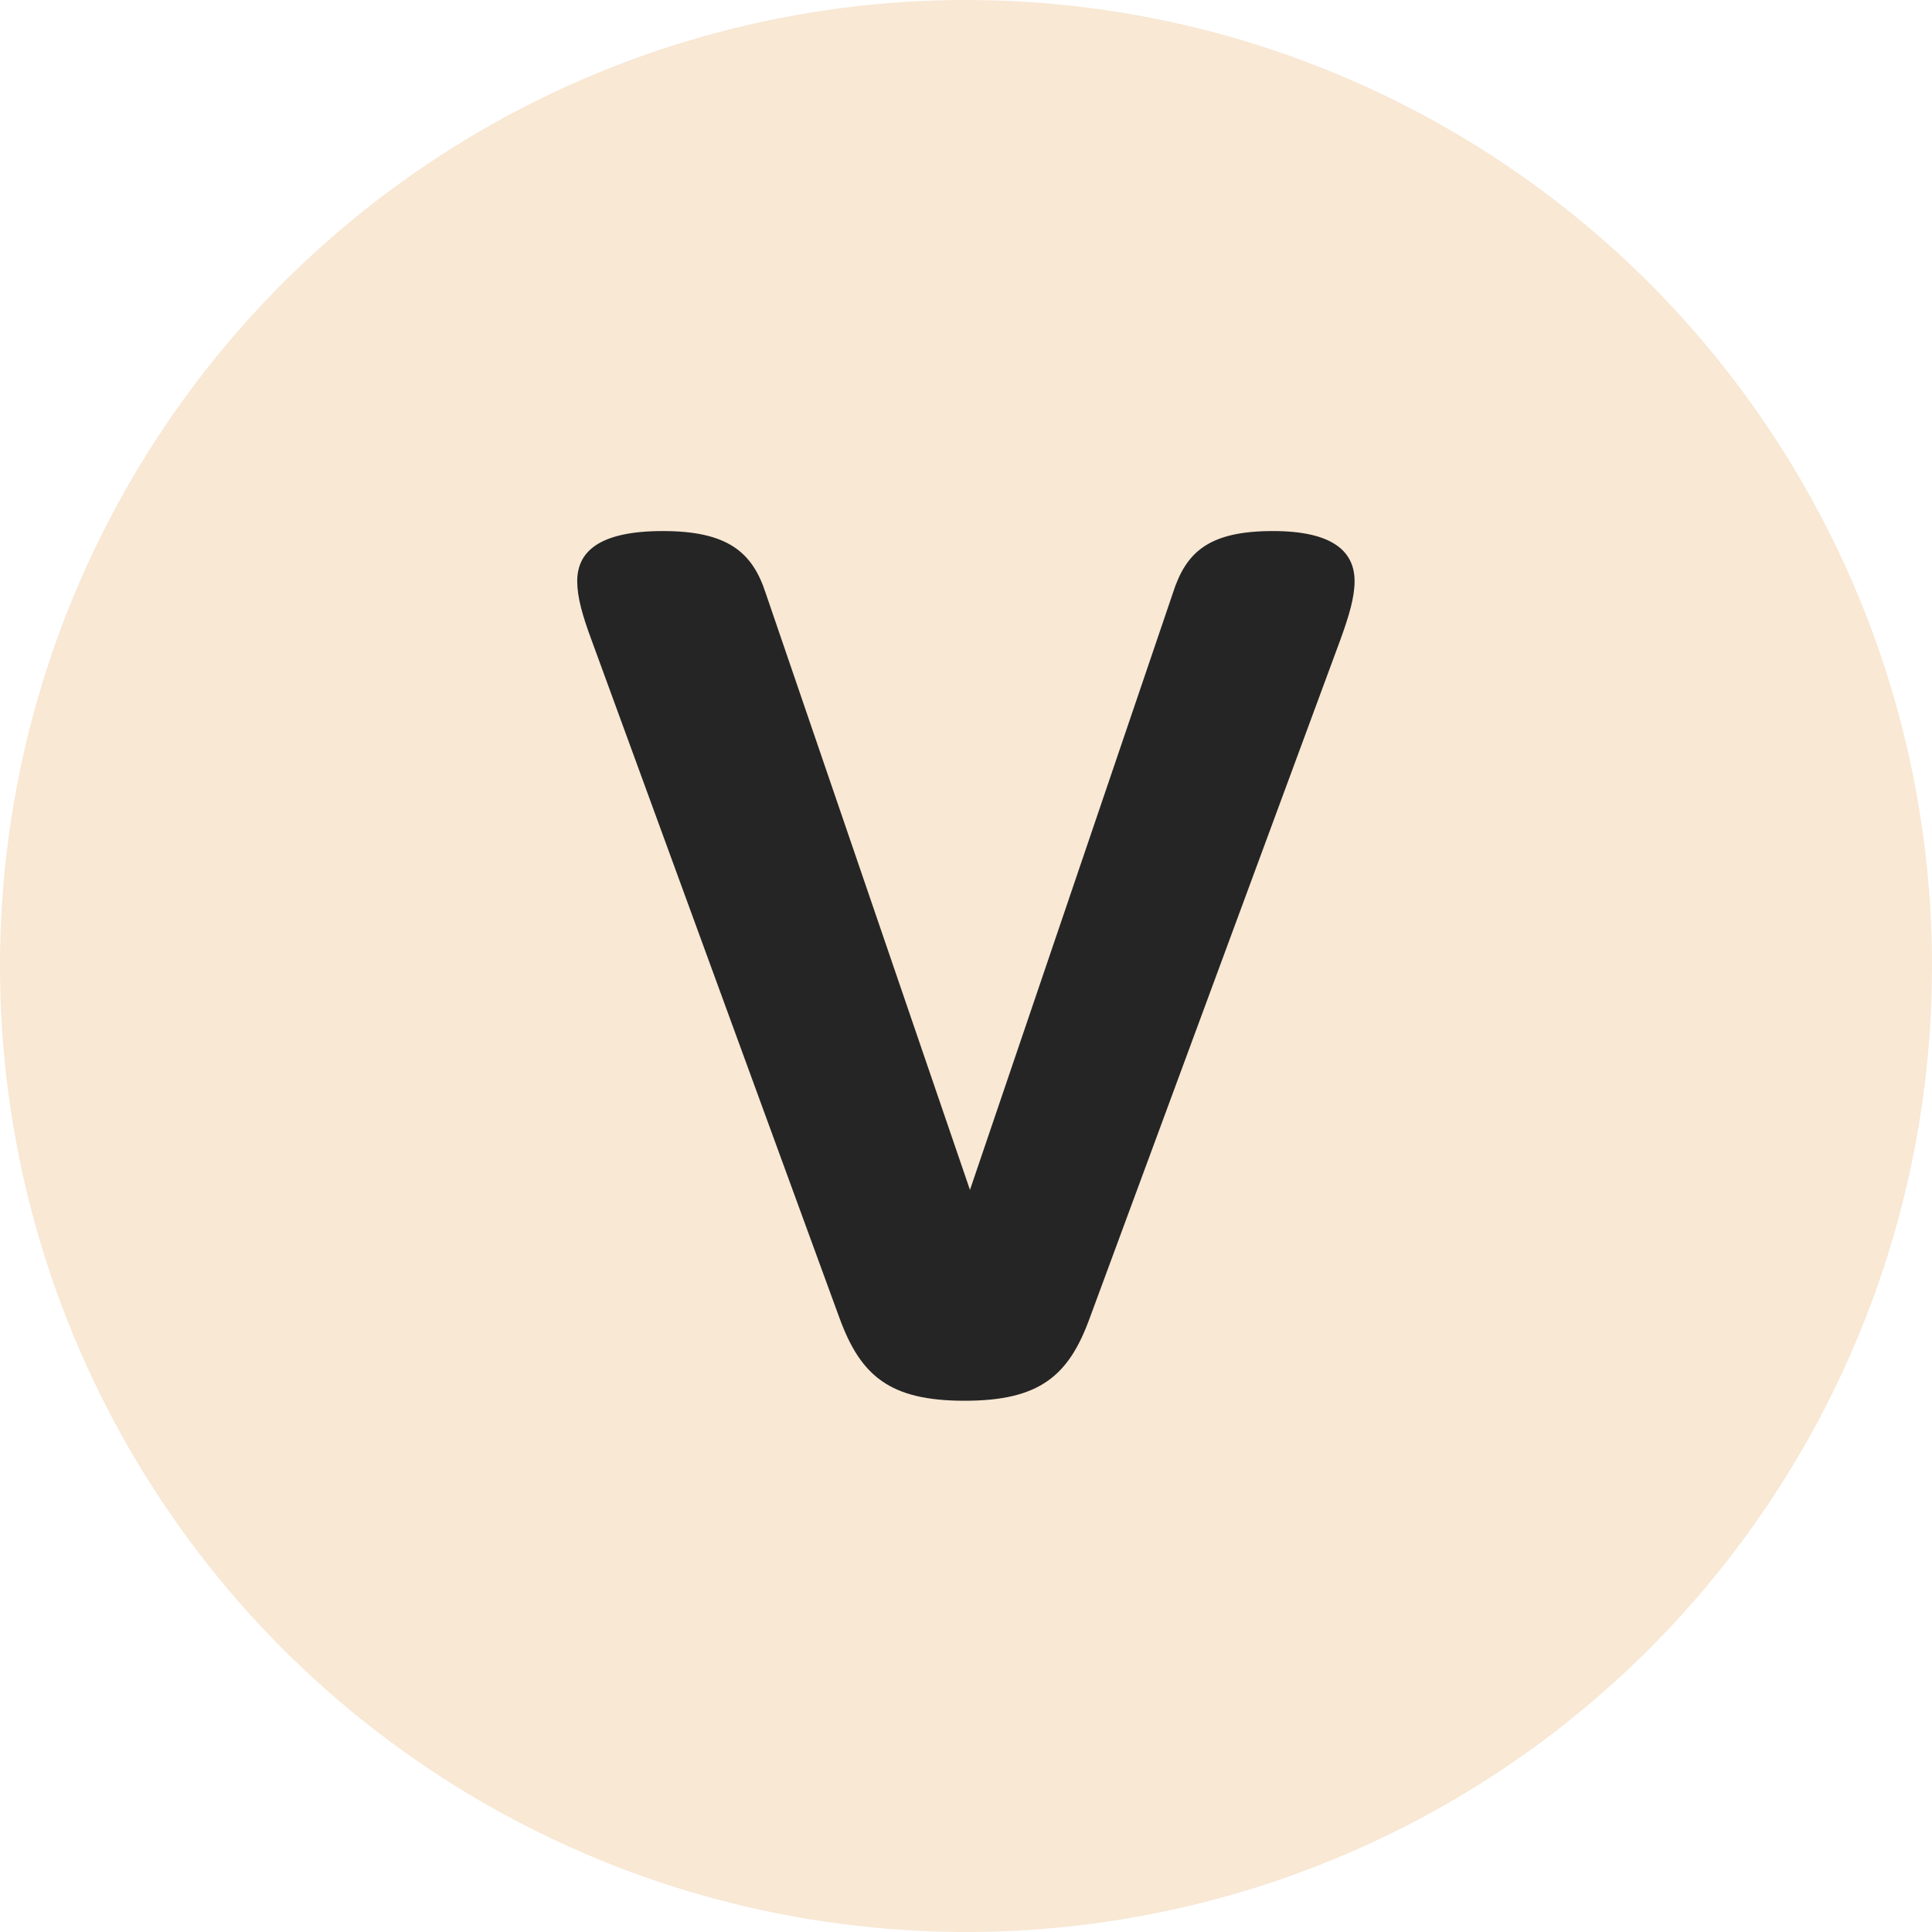 <?xml version="1.0" encoding="UTF-8"?><svg id="uuid-529f1510-a06e-41ba-8843-f9ce930a4557" xmlns="http://www.w3.org/2000/svg" viewBox="0 0 97.5 97.5"><defs><style>.uuid-455cb8d6-f52d-4be0-946e-a9e2ca260b0d{fill:#f8e8d4;}.uuid-455cb8d6-f52d-4be0-946e-a9e2ca260b0d,.uuid-6403caa9-105d-4ac7-a1b6-651217176014{stroke-width:0px;}.uuid-6403caa9-105d-4ac7-a1b6-651217176014{fill:#252525;}</style></defs><g id="uuid-c2f94649-e0b5-437b-9152-c480569a4b7e"><circle class="uuid-455cb8d6-f52d-4be0-946e-a9e2ca260b0d" cx="48.75" cy="48.75" r="48.75"/><path class="uuid-6403caa9-105d-4ac7-a1b6-651217176014" d="M59.19,29.93c.66-2.06,1.8-3.13,5.05-3.13,3.06,0,4.12,1.06,4.12,2.53,0,.8-.27,1.73-.73,2.99l-12.63,34.18c-1.06,2.93-2.53,4.19-6.32,4.19s-5.25-1.26-6.32-4.19l-12.5-34.18c-.47-1.26-.73-2.19-.73-2.99,0-1.46,1.06-2.53,4.32-2.53s4.52,1.06,5.19,3.13l10.31,30.12,10.24-30.12Z"/></g></svg>
